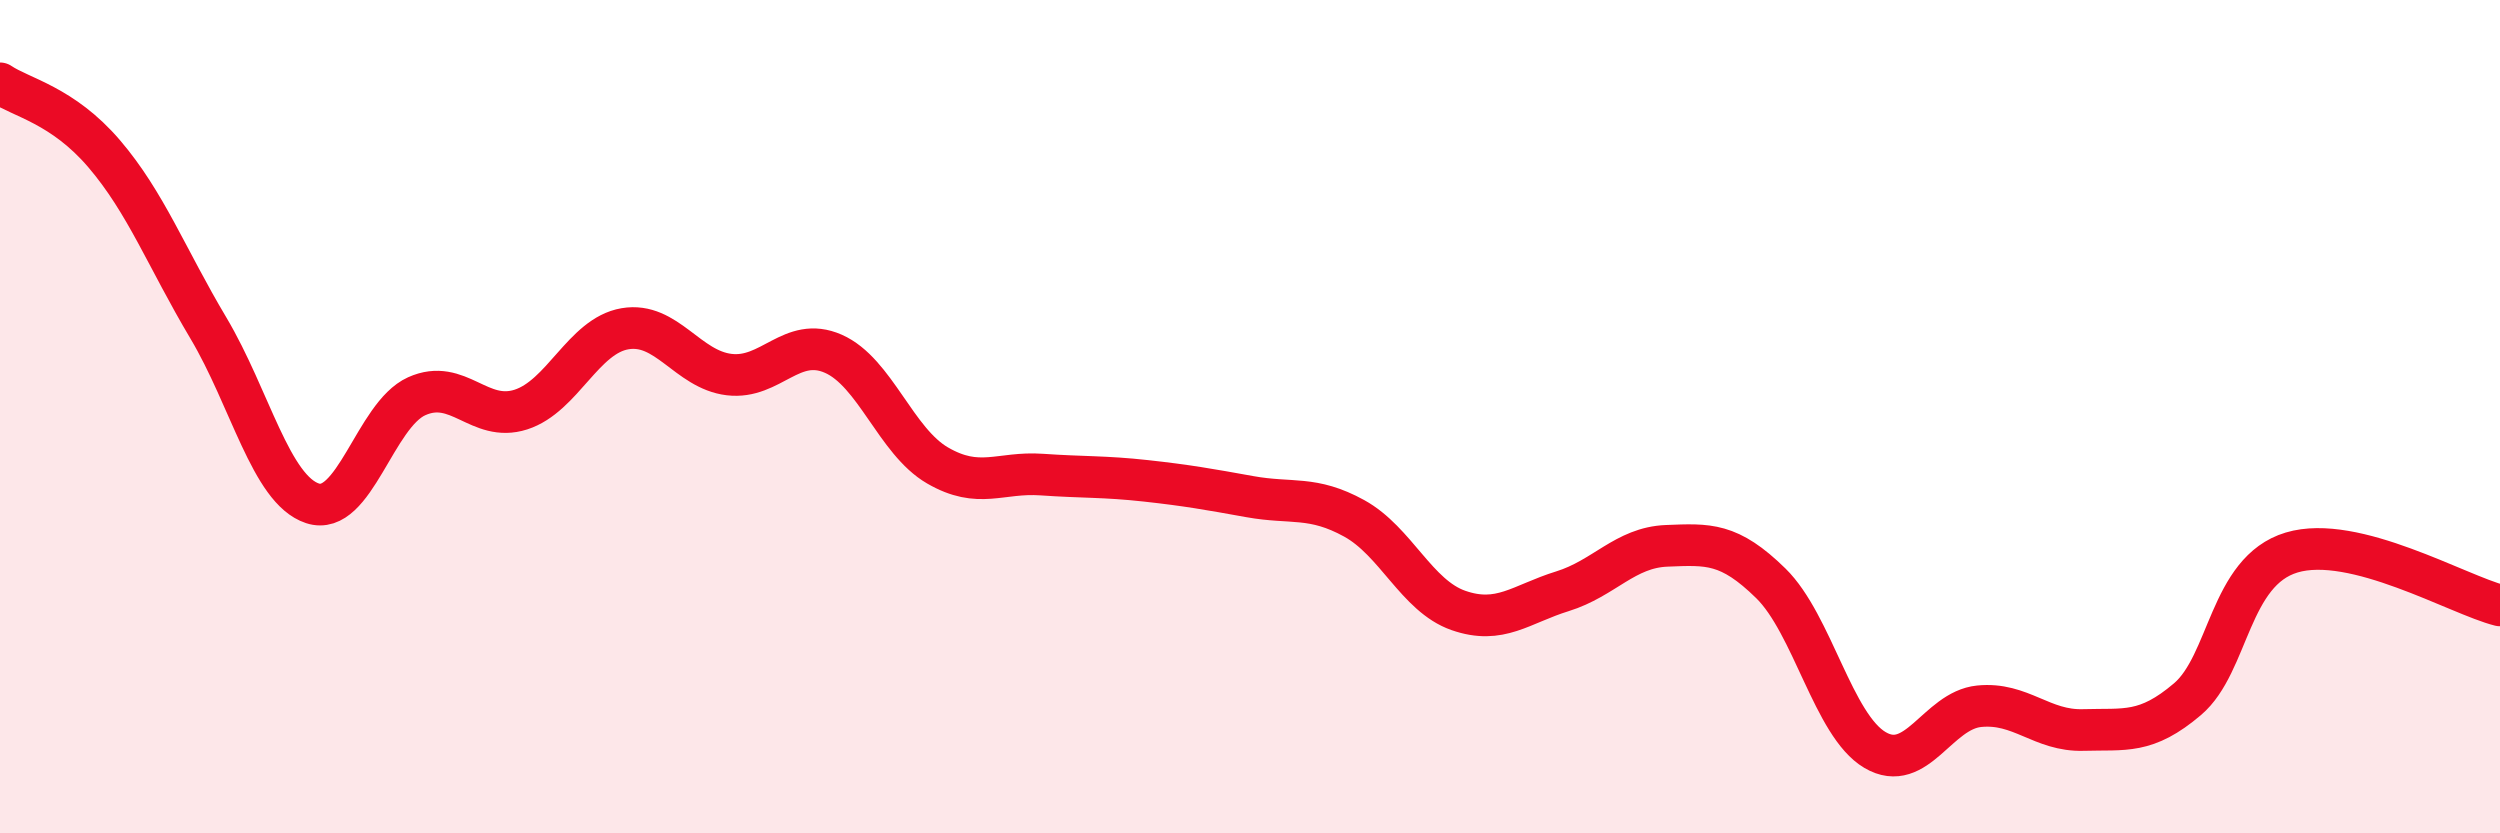 
    <svg width="60" height="20" viewBox="0 0 60 20" xmlns="http://www.w3.org/2000/svg">
      <path
        d="M 0,2 C 0.5,2.34 1.5,2.52 2.5,3.69 C 3.5,4.86 4,6.19 5,7.87 C 6,9.55 6.5,11.75 7.5,12.08 C 8.5,12.41 9,9.96 10,9.51 C 11,9.06 11.5,10.15 12.5,9.83 C 13.5,9.51 14,8.06 15,7.89 C 16,7.72 16.5,8.87 17.5,8.99 C 18.5,9.11 19,8.05 20,8.49 C 21,8.93 21.5,10.59 22.5,11.17 C 23.5,11.75 24,11.32 25,11.39 C 26,11.46 26.5,11.43 27.5,11.54 C 28.5,11.65 29,11.74 30,11.92 C 31,12.1 31.5,11.89 32.5,12.44 C 33.5,12.99 34,14.3 35,14.65 C 36,15 36.5,14.5 37.5,14.19 C 38.5,13.88 39,13.14 40,13.1 C 41,13.06 41.5,13.02 42.5,14 C 43.5,14.98 44,17.41 45,18 C 46,18.59 46.5,17.05 47.5,16.95 C 48.5,16.85 49,17.55 50,17.52 C 51,17.49 51.5,17.63 52.5,16.78 C 53.5,15.93 53.5,13.71 55,13.26 C 56.5,12.81 59,14.28 60,14.53L60 20L0 20Z"
        fill="#EB0A25"
        opacity="0.1"
        stroke-linecap="round"
        stroke-linejoin="round"
      />
      <path
        d="M 0,2 C 0.5,2.34 1.5,2.52 2.5,3.69 C 3.5,4.86 4,6.19 5,7.87 C 6,9.55 6.5,11.75 7.5,12.08 C 8.5,12.41 9,9.96 10,9.51 C 11,9.06 11.5,10.15 12.5,9.83 C 13.5,9.51 14,8.06 15,7.89 C 16,7.72 16.5,8.87 17.5,8.99 C 18.5,9.11 19,8.05 20,8.49 C 21,8.93 21.5,10.59 22.5,11.17 C 23.5,11.75 24,11.32 25,11.39 C 26,11.46 26.5,11.43 27.5,11.54 C 28.5,11.65 29,11.74 30,11.92 C 31,12.1 31.5,11.89 32.5,12.44 C 33.5,12.99 34,14.3 35,14.65 C 36,15 36.5,14.5 37.5,14.19 C 38.5,13.88 39,13.14 40,13.1 C 41,13.06 41.5,13.02 42.5,14 C 43.5,14.98 44,17.41 45,18 C 46,18.59 46.5,17.05 47.5,16.95 C 48.5,16.85 49,17.55 50,17.52 C 51,17.49 51.5,17.63 52.5,16.78 C 53.5,15.93 53.5,13.71 55,13.26 C 56.5,12.81 59,14.28 60,14.53"
        stroke="#EB0A25"
        stroke-width="1"
        fill="none"
        stroke-linecap="round"
        stroke-linejoin="round"
      />
    </svg>
  